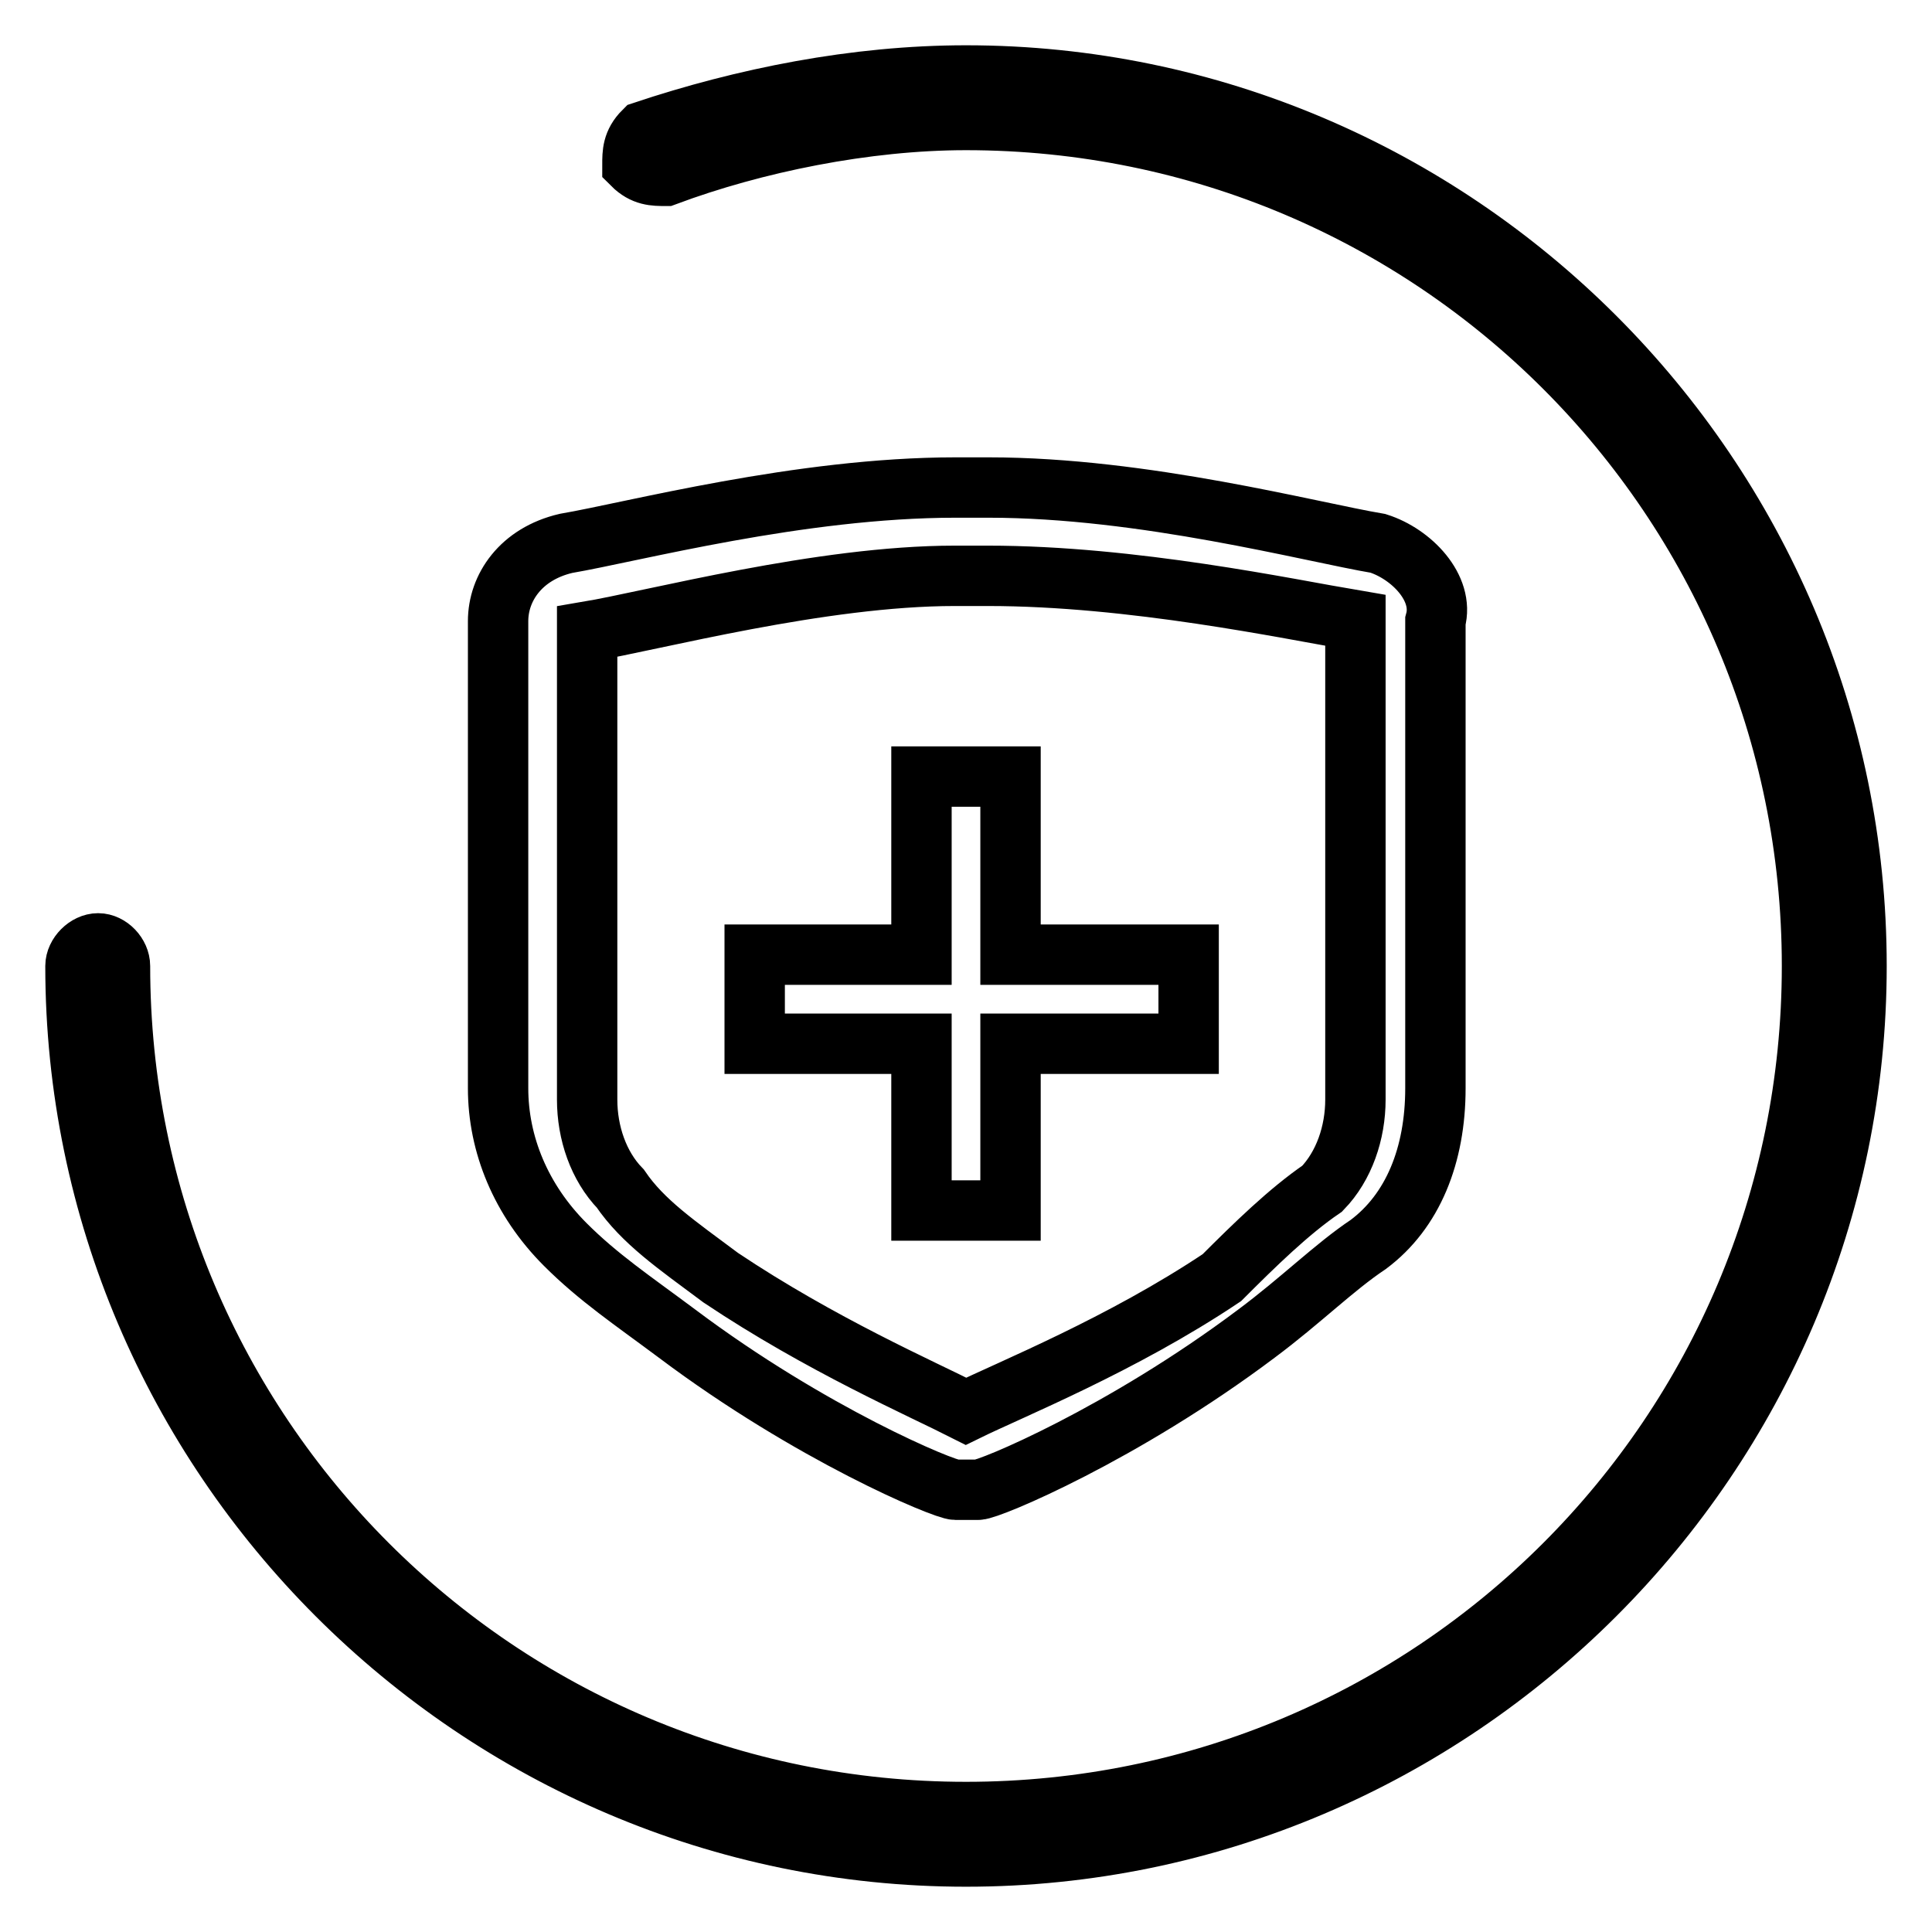 <?xml version="1.0" encoding="utf-8"?>
<!-- Svg Vector Icons : http://www.onlinewebfonts.com/icon -->
<!DOCTYPE svg PUBLIC "-//W3C//DTD SVG 1.1//EN" "http://www.w3.org/Graphics/SVG/1.1/DTD/svg11.dtd">
<svg version="1.1" xmlns="http://www.w3.org/2000/svg" xmlns:xlink="http://www.w3.org/1999/xlink" x="0px" y="0px" viewBox="0 0 256 256" enable-background="new 0 0 256 256" xml:space="preserve">
<g> <path stroke-width="8" fill-opacity="0" stroke="#000000"  d="M128,246c-64.9,0-118-53.1-118-118c0-1.5,1.5-3,3-3c1.5,0,2.9,1.5,2.9,3c0,62,50.1,112.1,112.1,112.1 S240.1,190,240.1,128S190,15.9,128,15.9c-13.3,0-28,3-39.8,7.4c-1.5,0-2.9,0-4.4-1.5c0-1.5,0-2.9,1.5-4.4C98.5,13,113.3,10,128,10 c64.9,0,118,53.1,118,118C246,192.9,192.9,246,128,246z M182.6,72c-8.9-1.5-31-7.4-51.6-7.4h-4.4c-20.6,0-42.8,5.9-51.6,7.4 C69,73.4,66,77.9,66,82.3v61.9c0,7.4,3,14.8,8.9,20.7c4.4,4.4,8.9,7.4,14.8,11.8c17.7,13.3,35.4,20.7,36.9,20.7h1.5h1.5 c1.5,0,19.2-7.4,36.9-20.7c5.9-4.4,10.3-8.8,14.8-11.8c5.9-4.4,8.9-11.8,8.9-20.7V82.3C191.4,77.9,187,73.4,182.6,72z M179.6,145.7 c0,4.4-1.5,8.8-4.4,11.8c-4.4,3-8.9,7.4-13.3,11.8c-13.3,8.9-28,14.8-33.9,17.7c-5.9-3-19.2-8.8-32.5-17.7 c-5.9-4.4-10.3-7.4-13.3-11.8c-2.9-3-4.4-7.4-4.4-11.8v-62c8.9-1.5,31-7.4,48.7-7.4h4.4c19.2,0,39.8,4.4,48.7,5.9V145.7z  M122.1,102.9v23.6H100v11.8h22.1v22.1h11.8v-22.1h23.6v-11.8h-23.6v-23.6H122.1z"/></g>
</svg>